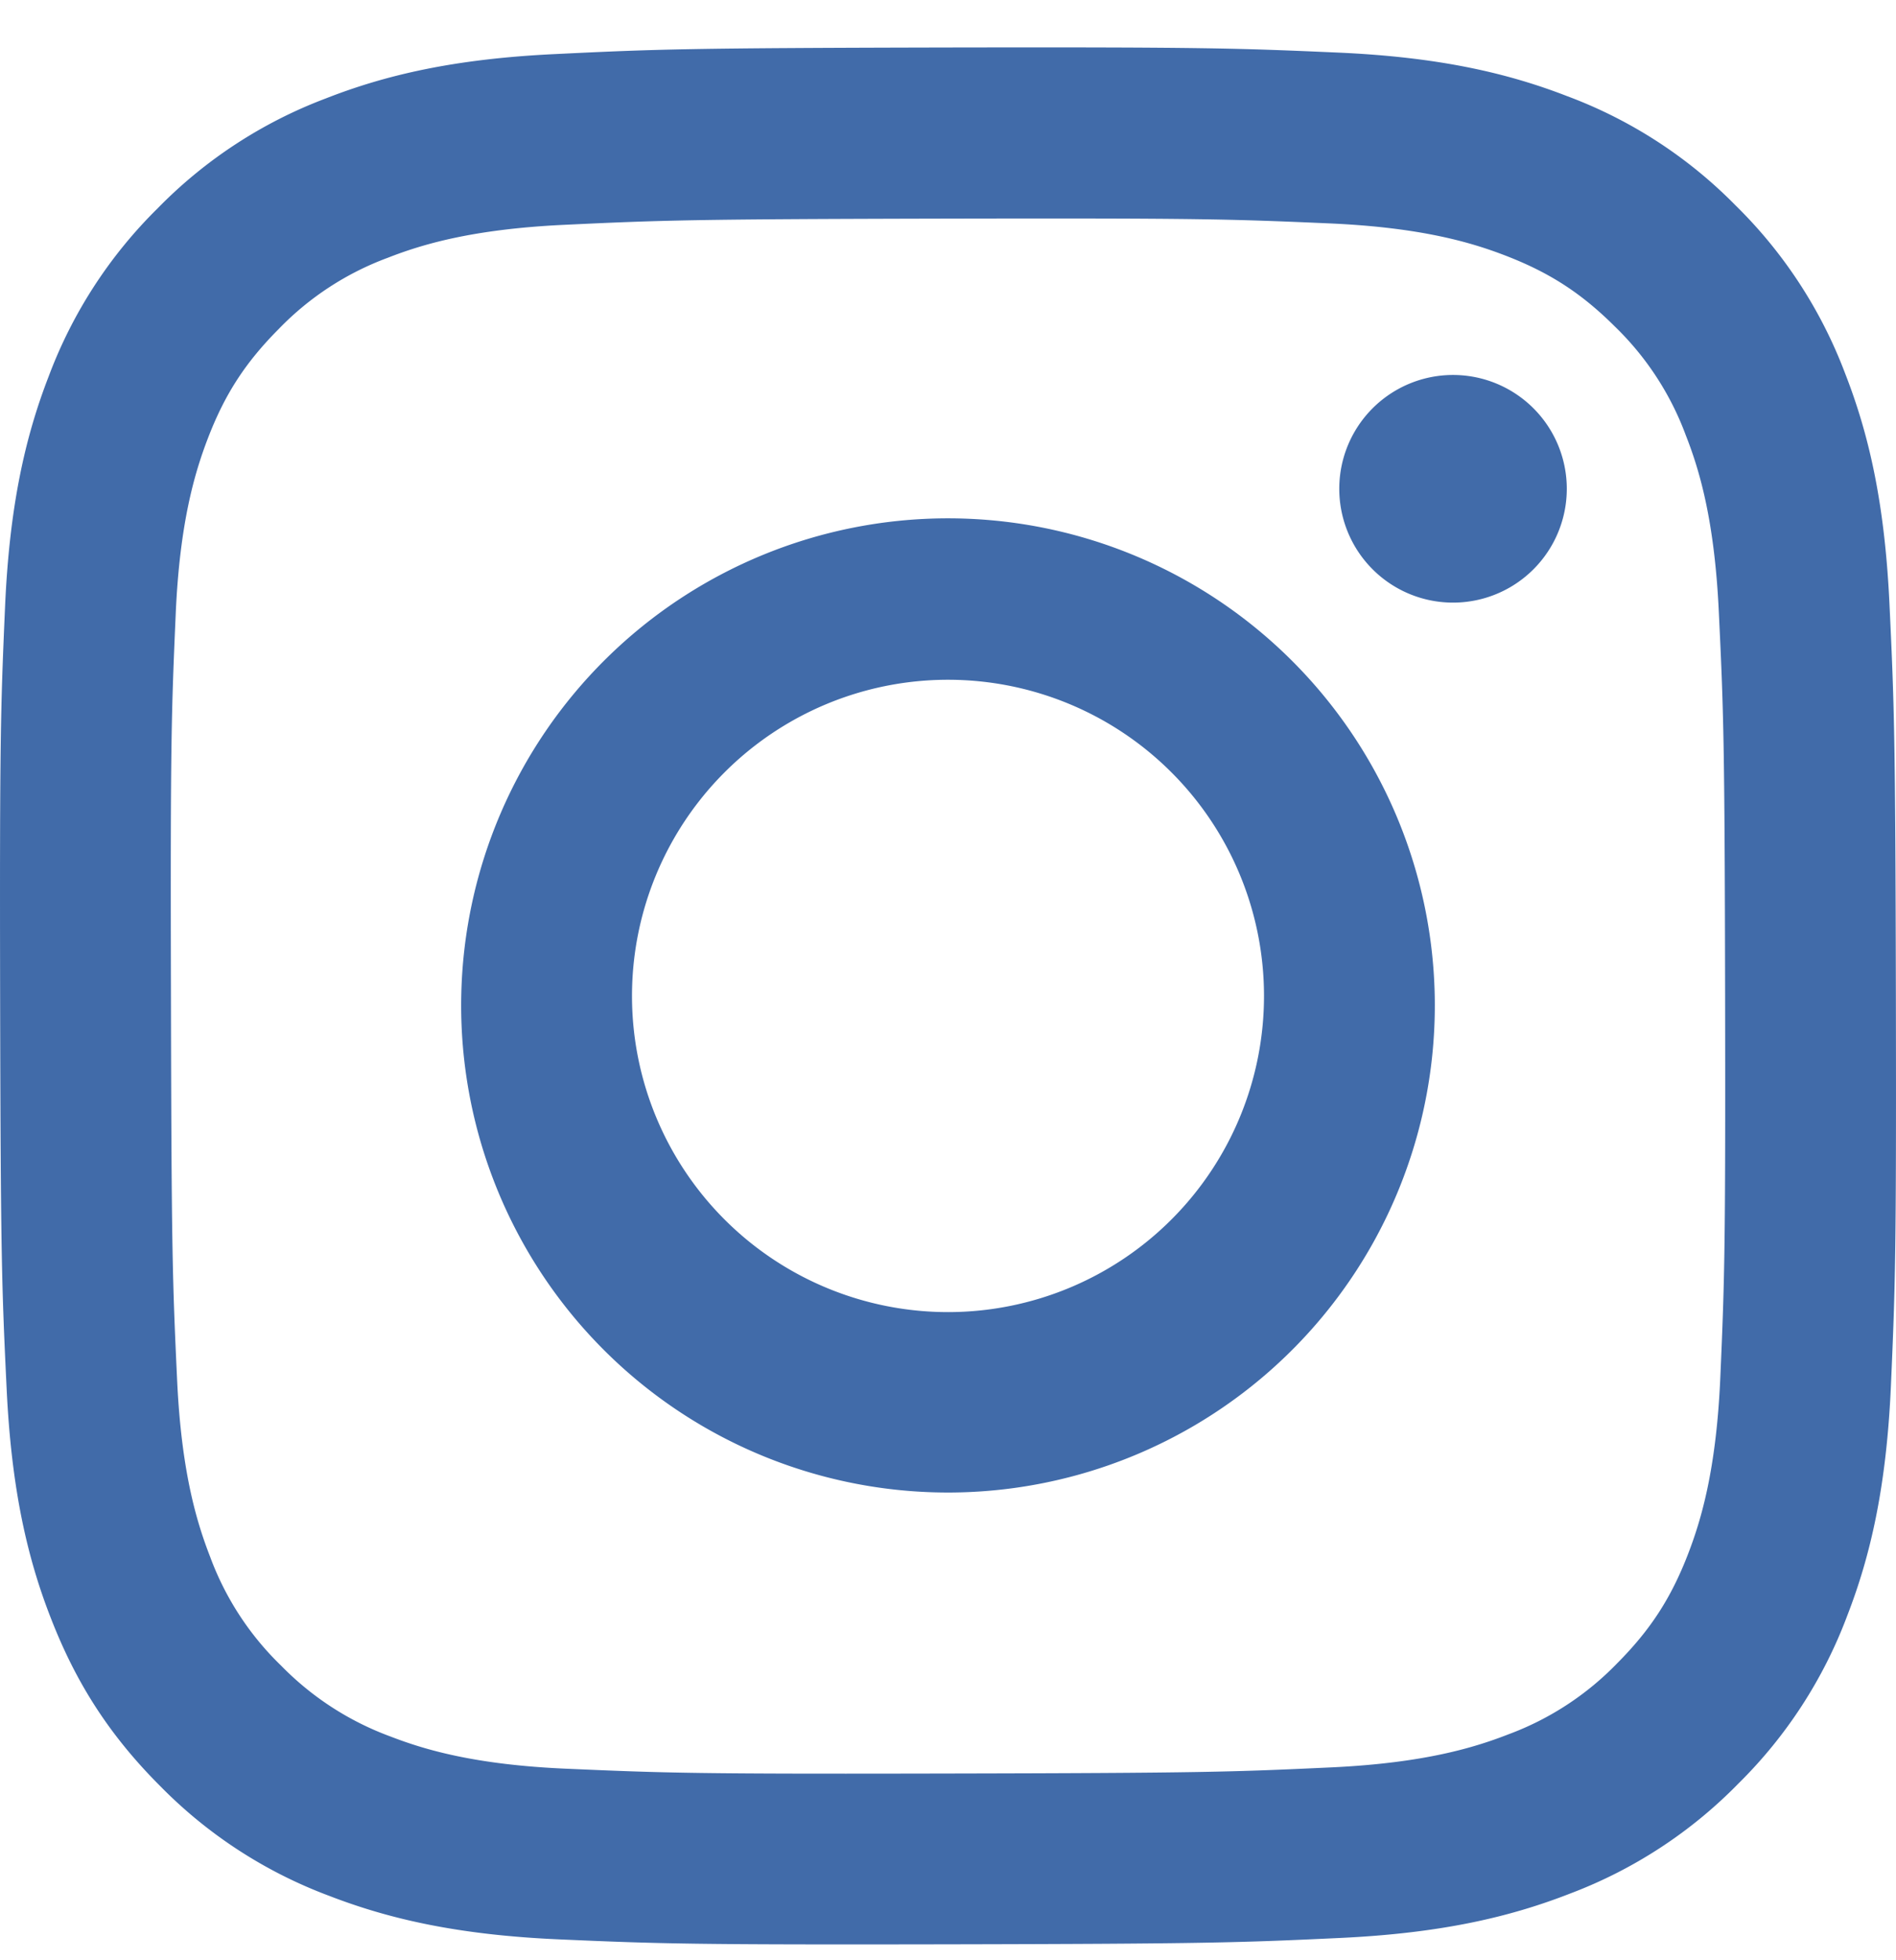 <svg width="30" height="31" viewBox="0 0 30 31" xmlns="http://www.w3.org/2000/svg">
    <path d="M8.788.855c-1.596.075-2.686.33-3.639.704a7.34 7.34 0 0 0-2.654 1.735A7.348 7.348 0 0 0 .77 5.953C.4 6.907.15 7.998.08 9.595c-.07 1.597-.086 2.11-.078 6.184.008 4.073.026 4.584.103 6.184.076 1.596.33 2.685.704 3.638.385.986.9 1.822 1.735 2.654a7.34 7.34 0 0 0 2.661 1.725c.954.369 2.045.62 3.642.69 1.596.07 2.11.086 6.183.078 4.072-.008 4.585-.026 6.184-.101 1.6-.076 2.684-.332 3.638-.705a7.352 7.352 0 0 0 2.653-1.735 7.351 7.351 0 0 0 1.725-2.66c.37-.954.62-2.045.69-3.64.07-1.602.086-2.113.078-6.186-.008-4.073-.026-4.583-.102-6.183-.076-1.6-.33-2.686-.704-3.64a7.364 7.364 0 0 0-1.734-2.653 7.32 7.32 0 0 0-2.66-1.724c-.955-.37-2.046-.621-3.642-.69-1.597-.07-2.11-.087-6.185-.08-4.073.009-4.583.026-6.183.104m.175 27.116c-1.463-.063-2.257-.306-2.786-.51a4.67 4.67 0 0 1-1.727-1.118 4.62 4.62 0 0 1-1.125-1.723c-.206-.53-.453-1.322-.522-2.785-.074-1.58-.09-2.055-.098-6.06-.01-4.005.006-4.479.075-6.06.063-1.461.307-2.256.51-2.785.27-.702.596-1.2 1.12-1.727a4.63 4.63 0 0 1 1.722-1.125c.529-.207 1.322-.452 2.784-.522 1.582-.075 2.056-.09 6.06-.099 4.004-.008 4.48.007 6.062.076 1.461.064 2.256.306 2.785.51.7.27 1.2.595 1.727 1.119a4.629 4.629 0 0 1 1.125 1.724c.207.527.452 1.32.521 2.782.076 1.582.093 2.057.1 6.06.007 4.004-.007 4.48-.076 6.06-.064 1.463-.306 2.257-.51 2.787-.27.7-.596 1.2-1.12 1.727a4.633 4.633 0 0 1-1.722 1.125c-.528.206-1.322.452-2.783.522-1.582.074-2.056.09-6.062.098-4.005.009-4.478-.007-6.06-.076M21.191 7.733a1.8 1.8 0 1 0 3.6-.006 1.8 1.8 0 0 0-3.6.006M7.298 15.765a7.703 7.703 0 1 0 15.403-.032 7.703 7.703 0 0 0-15.403.032M10 15.76a5 5 0 1 1 10-.02 5 5 0 0 1-10 .02" fill="#416BA9" fill-rule="nonzero"/>
</svg>
